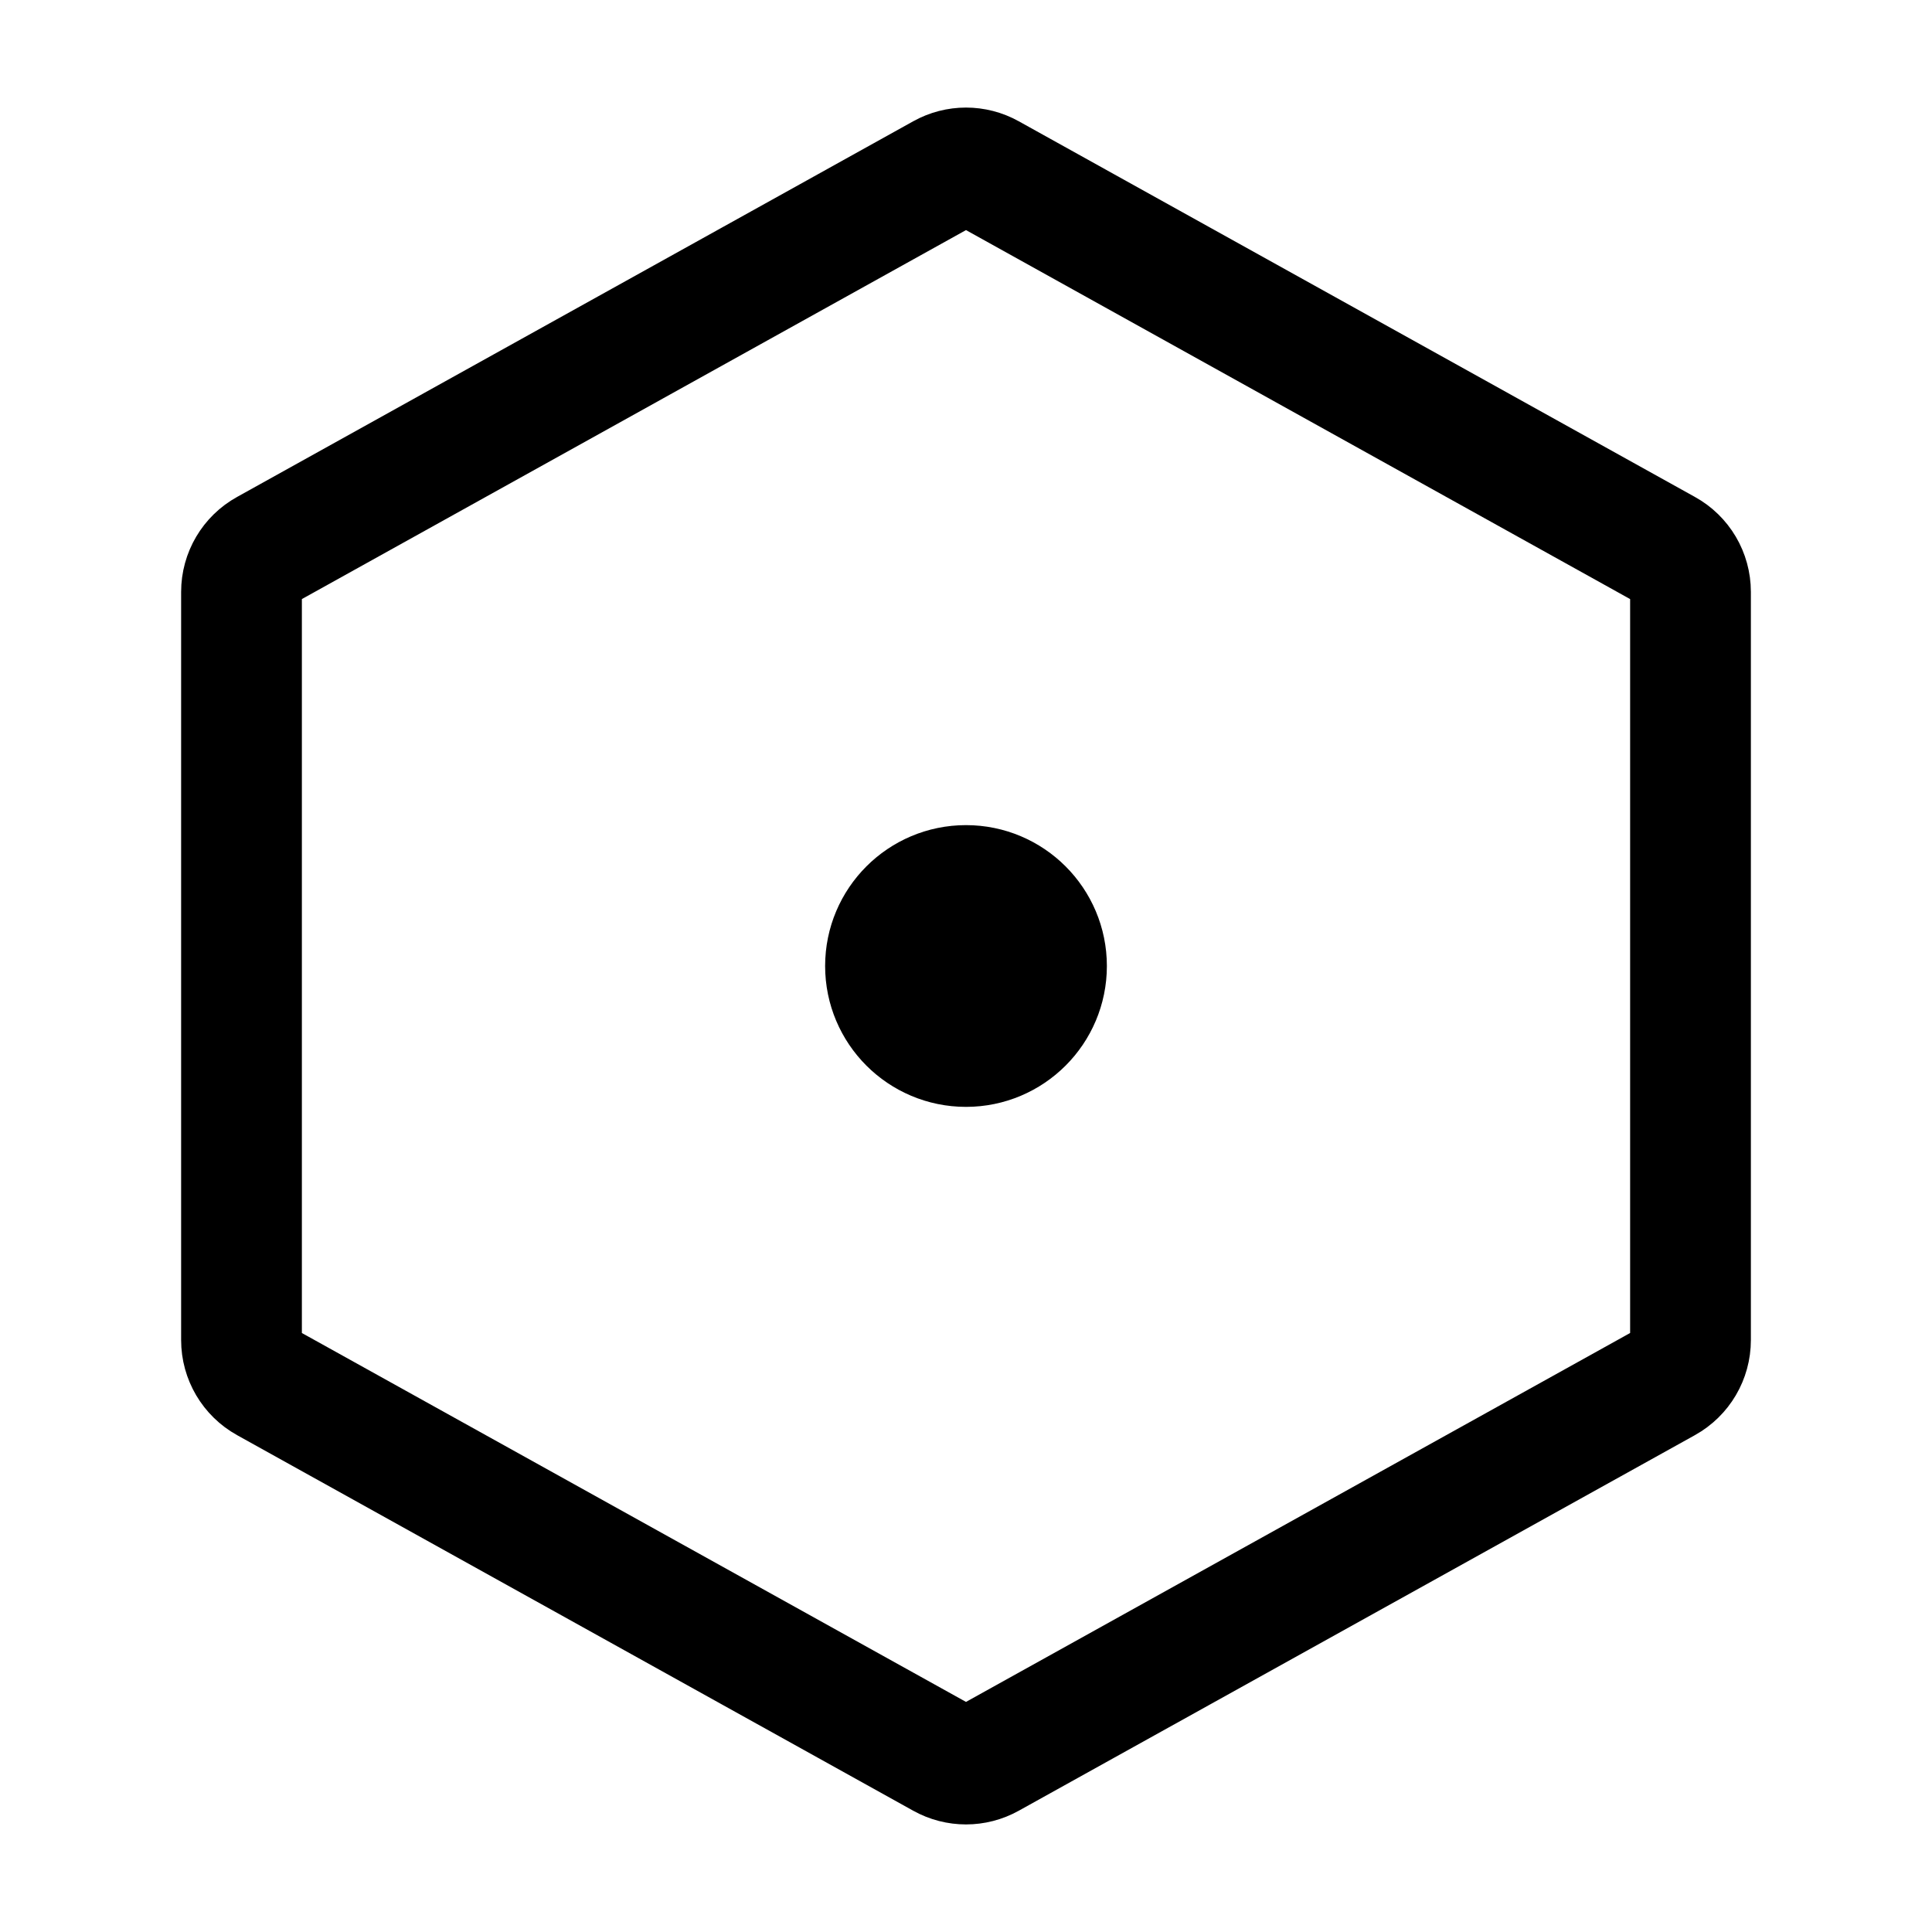 <svg width="24" height="24" stroke-width="1.5" viewBox="0 0 24 24" fill="none" xmlns="http://www.w3.org/2000/svg">
<path d="M12 13C12.552 13 13 12.552 13 12C13 11.448 12.552 11 12 11C11.448 11 11 11.448 11 12C11 12.552 11.448 13 12 13Z" fill="currentColor" stroke="currentColor" stroke-linecap="round" stroke-linejoin="round"/>
<path d="M21 7.353L21 16.647C21 16.865 20.882 17.066 20.691 17.172L12.291 21.838C12.11 21.939 11.89 21.939 11.709 21.838L3.309 17.172C3.118 17.066 3 16.865 3 16.647L3 7.353C3 7.135 3.118 6.934 3.309 6.829L11.709 2.162C11.89 2.061 12.11 2.061 12.291 2.162L20.691 6.829C20.882 6.934 21 7.135 21 7.353Z" stroke="currentColor" stroke-linecap="round" stroke-linejoin="round"/>
</svg>
